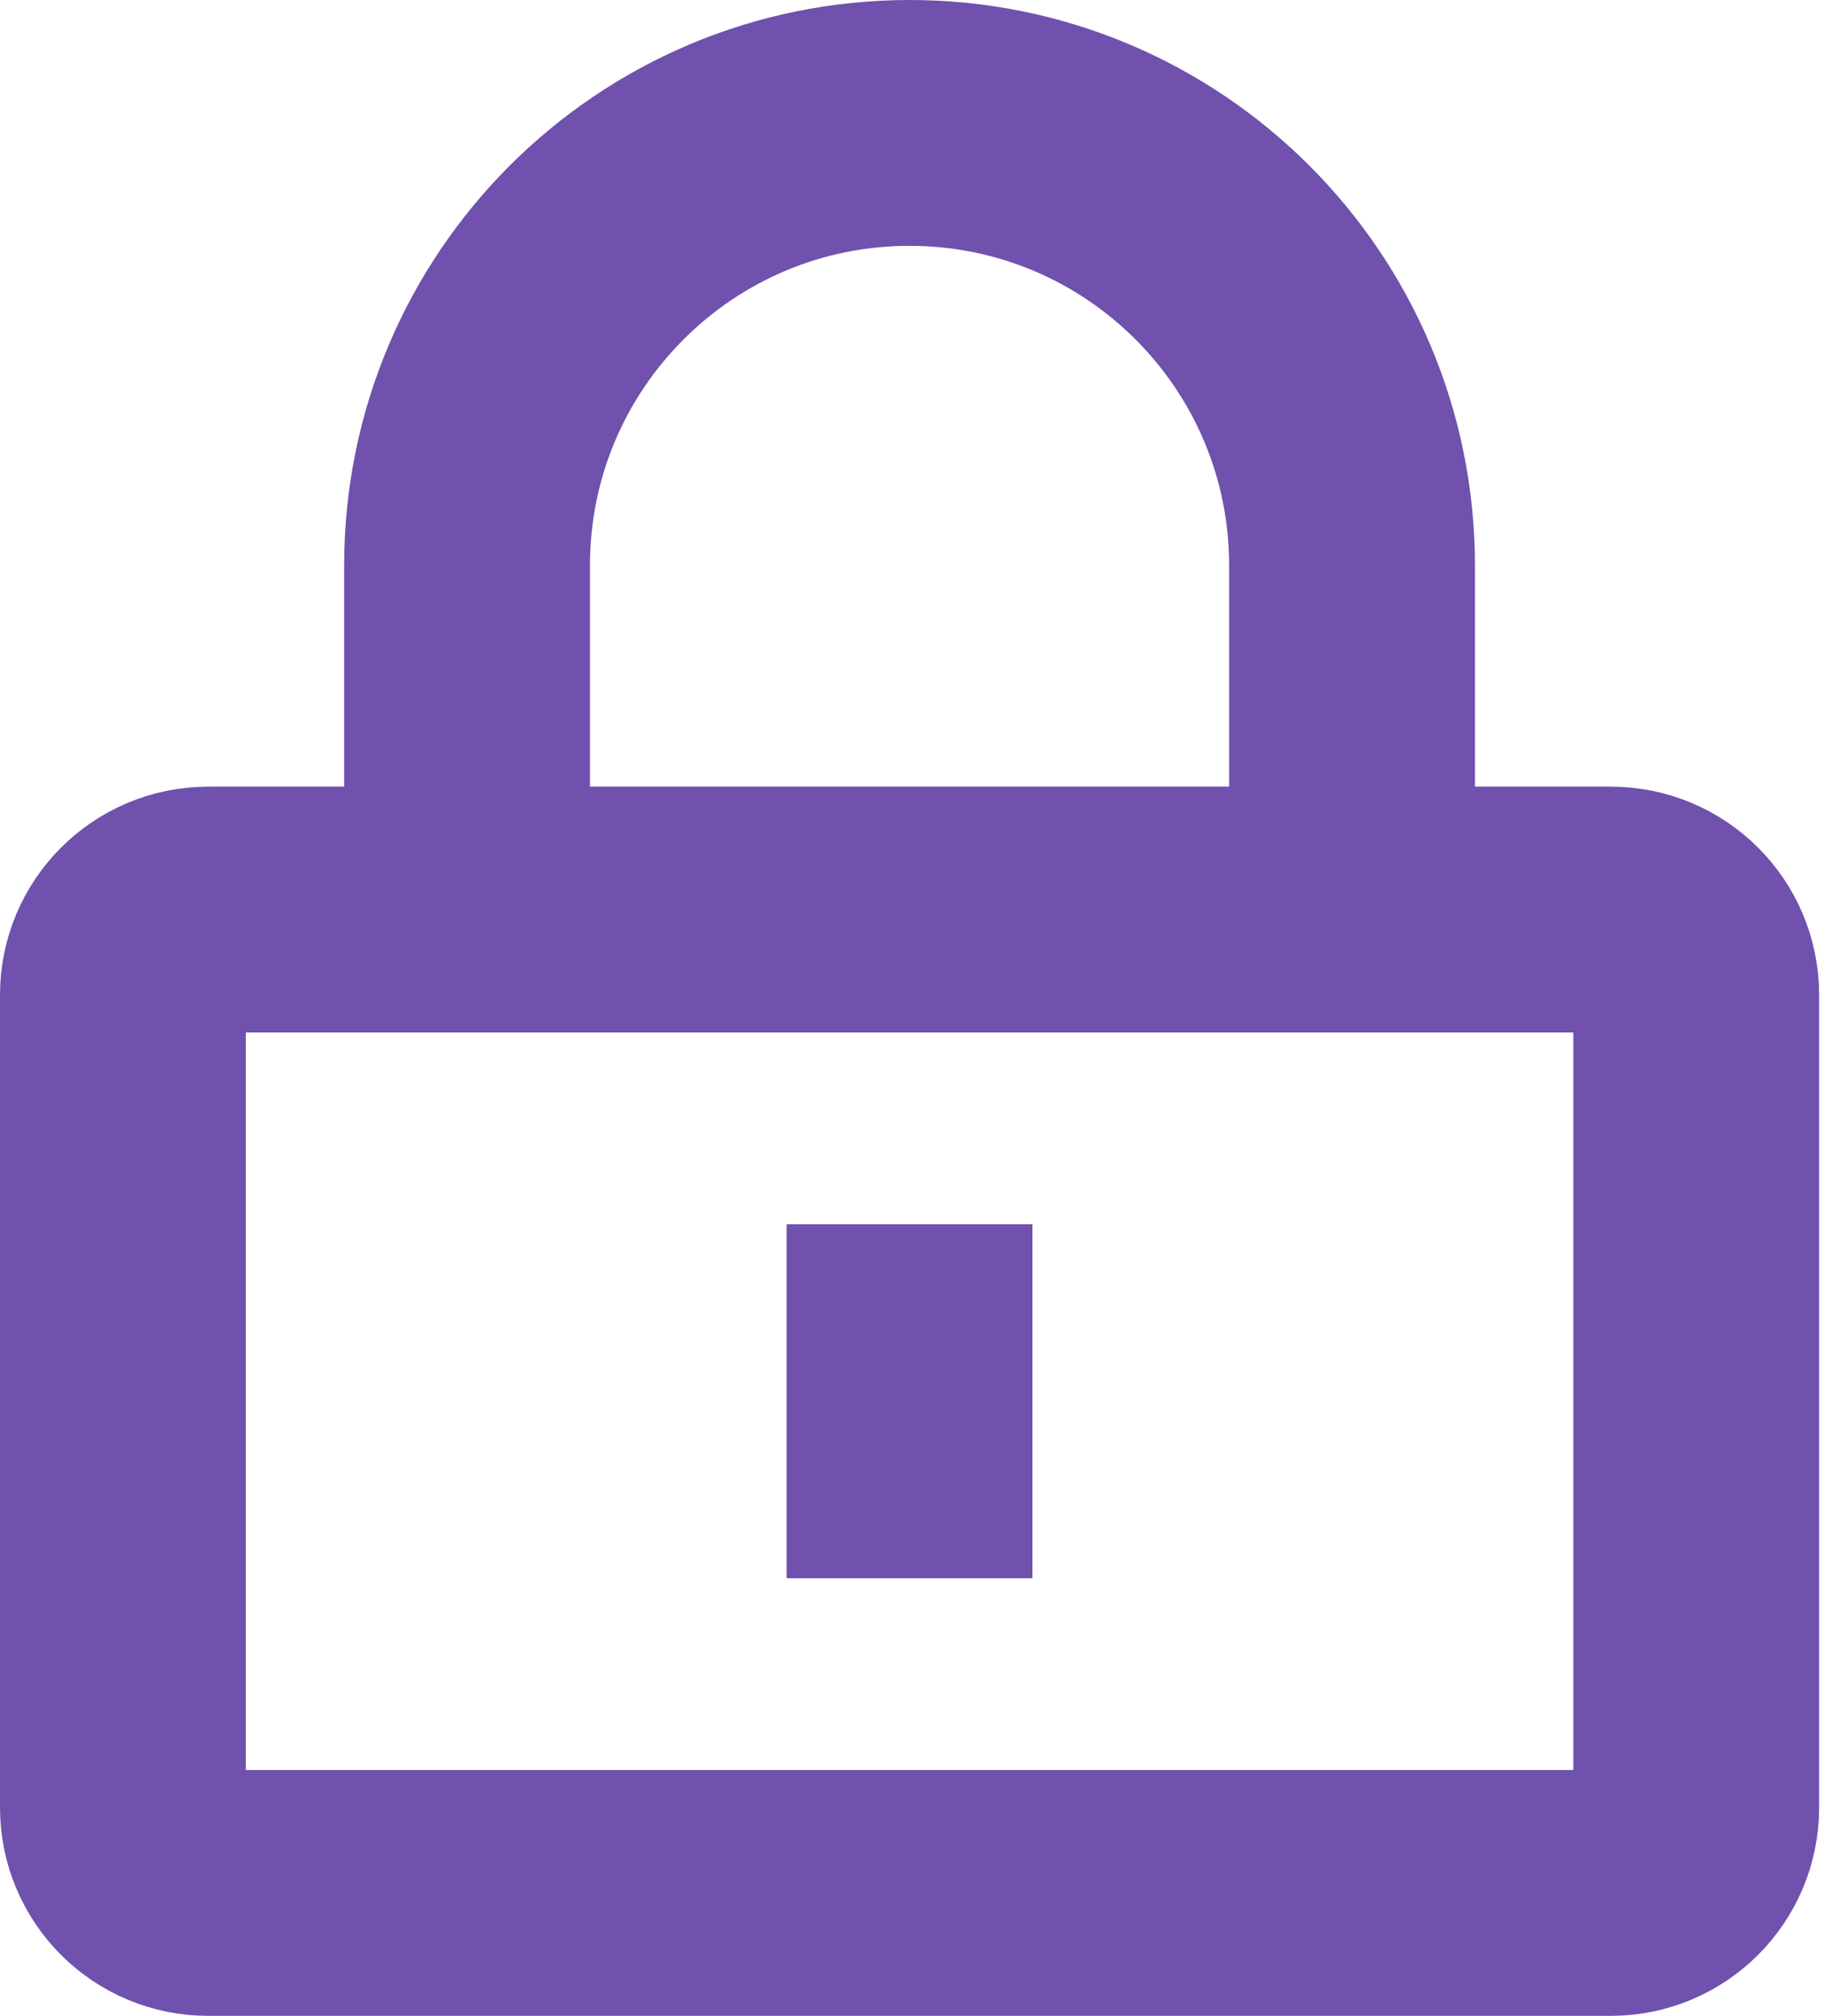 <svg width="371" height="410" viewBox="0 0 371 410" fill="none" xmlns="http://www.w3.org/2000/svg">
<path d="M327.65 385H42.35C32.77 385 25 377.23 25 367.65V202.35C25 192.77 32.77 185 42.35 185H327.66C337.24 185 345.01 192.77 345.01 202.35V367.66C345 377.23 337.23 385 327.65 385Z" stroke="#7051AD" stroke-width="50" stroke-miterlimit="10"/>
<path d="M95 183.87V115C95 65.29 135.29 25 185 25C234.71 25 275 65.29 275 115V183.87" stroke="#7051AD" stroke-width="50" stroke-miterlimit="10"/>
<path d="M185 249V321" stroke="#7051AD" stroke-width="50" stroke-miterlimit="10"/>
</svg>
